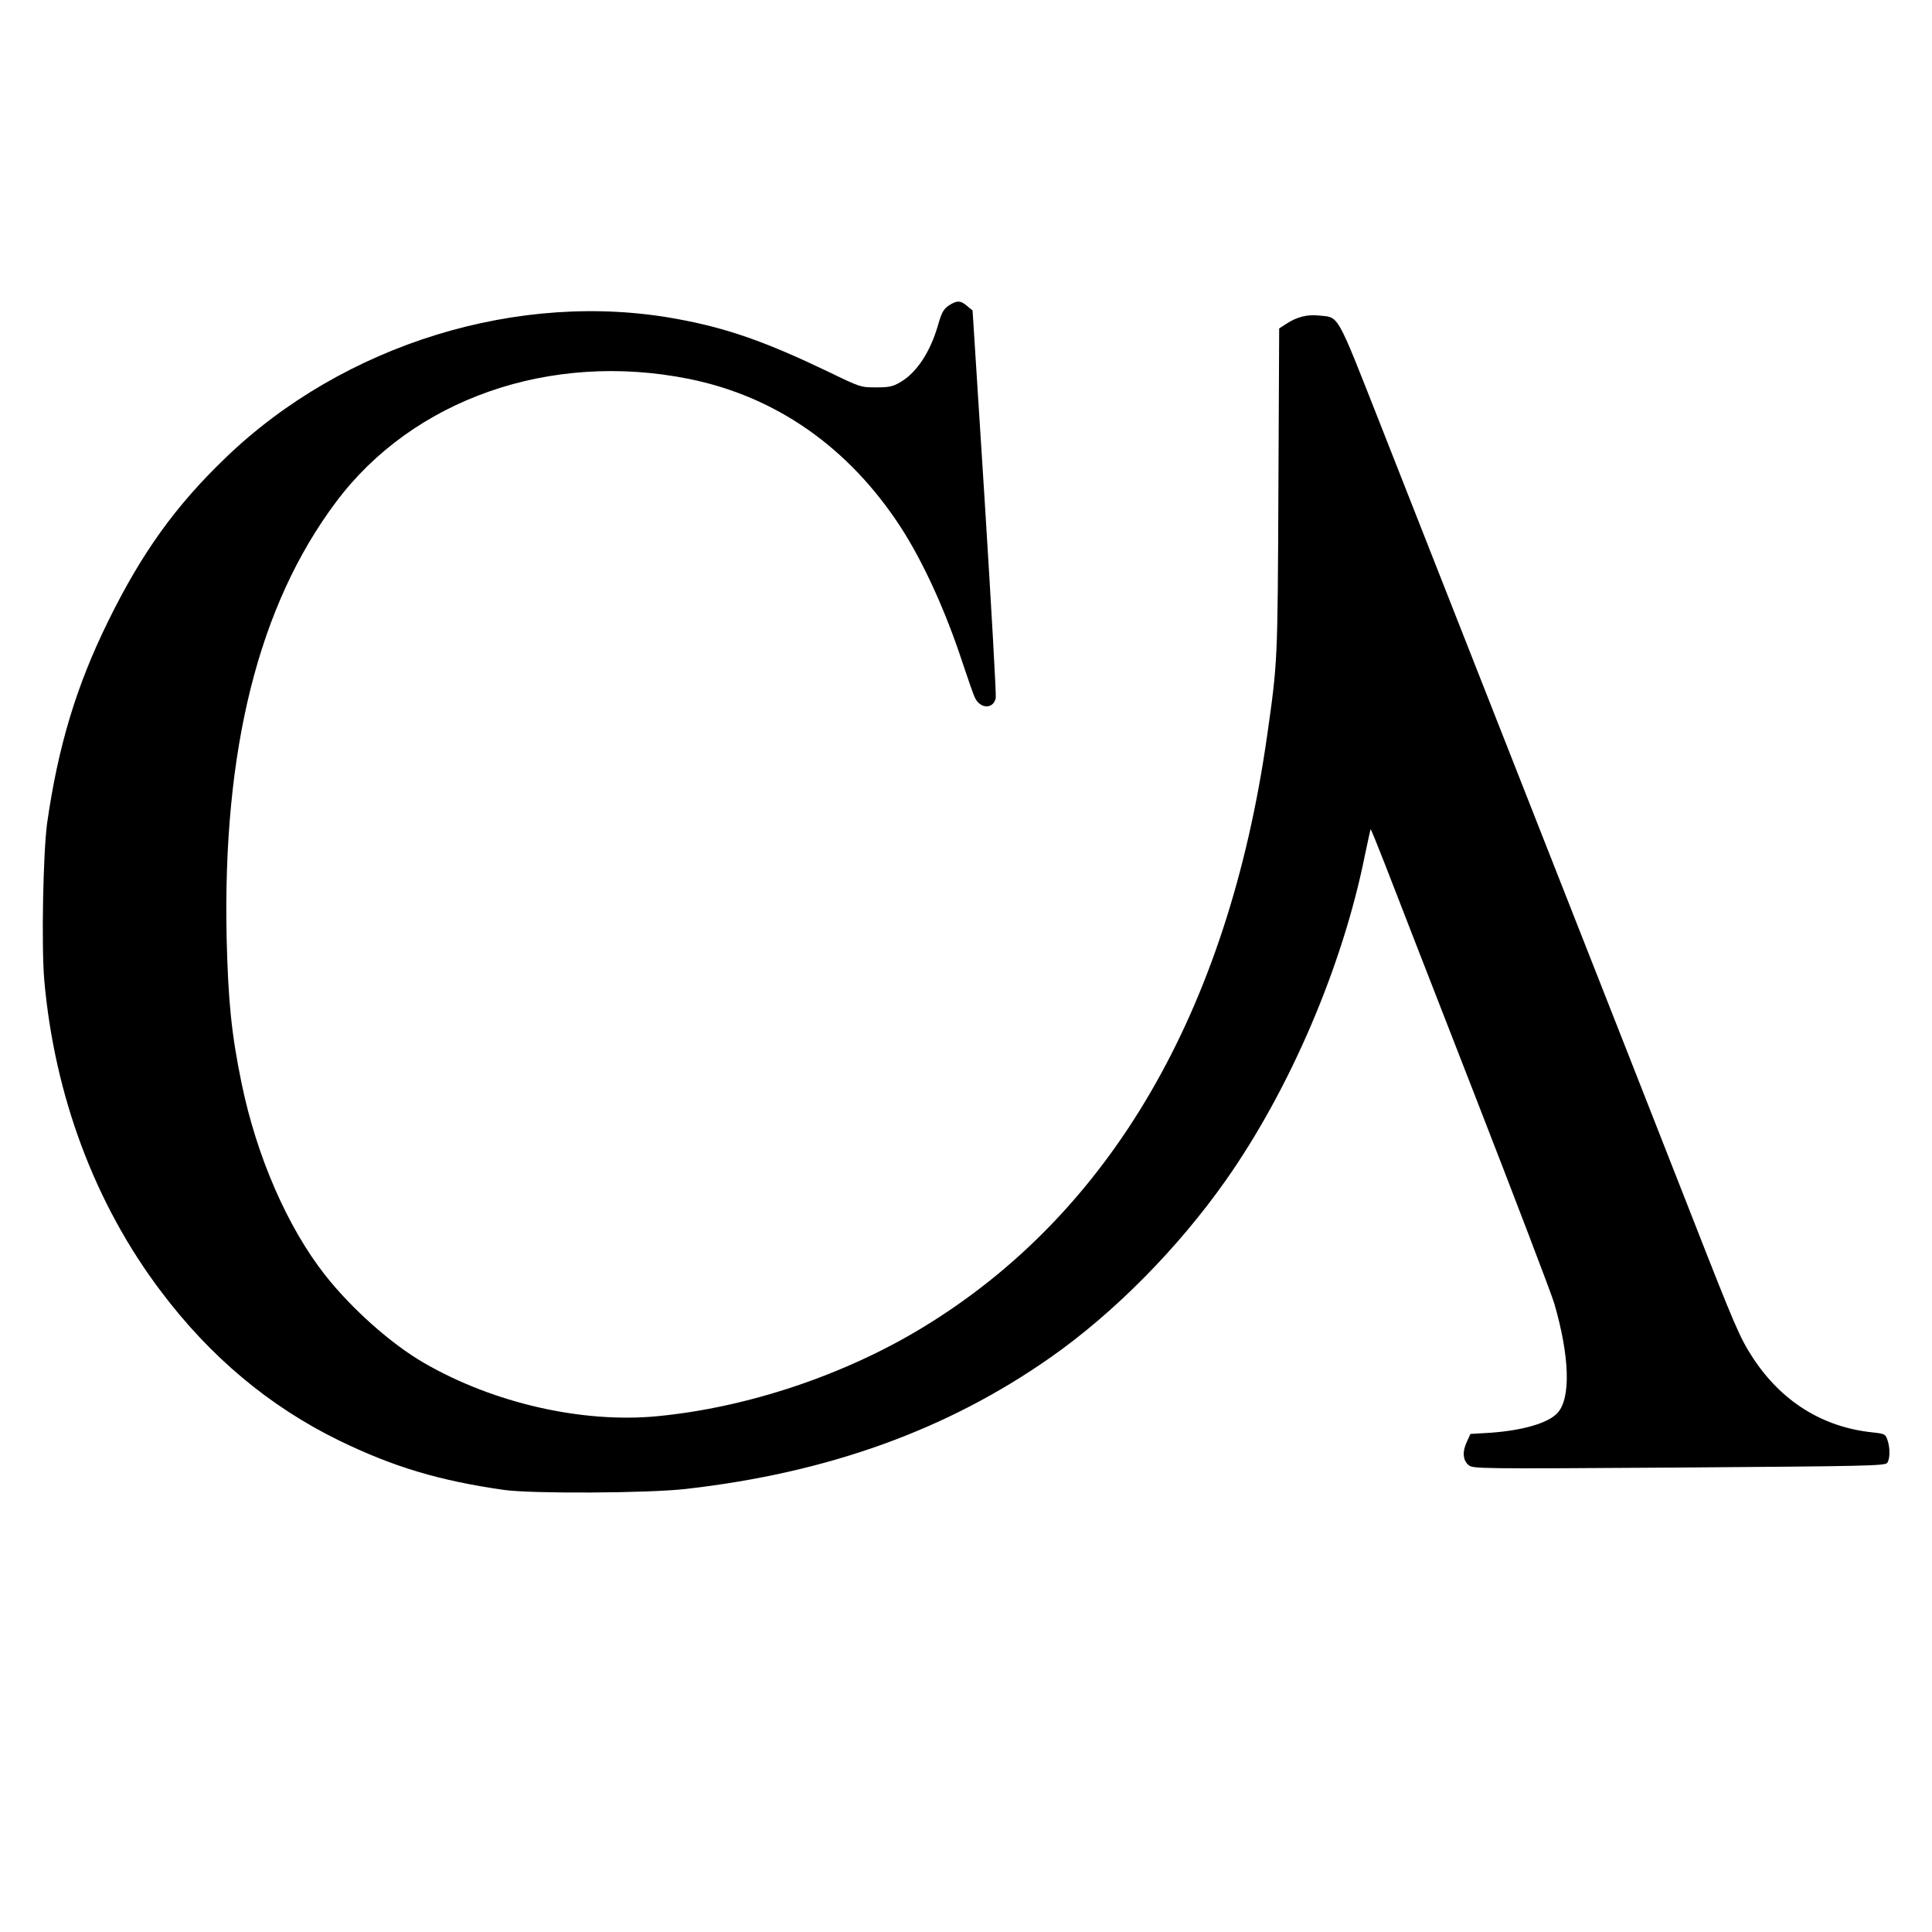 <svg height="1000pt" preserveAspectRatio="xMidYMid meet" viewBox="0 0 1000 1000" width="1000pt" xmlns="http://www.w3.org/2000/svg"><path d="m4910 8418c-27-19-36-36-54-98-40-141-111-248-194-297-41-24-58-28-127-28-80 0-81 0-250 82-326 156-523 225-780 272-816 151-1726-129-2338-719-259-249-433-491-607-845-165-335-259-647-316-1045-21-155-30-634-15-812 53-601 263-1161 604-1612 256-340 562-596 922-772 282-137 518-208 855-256 146-20 741-17 938 5 740 84 1355 306 1891 682 329 231 658 564 906 916 332 472 605 1109 720 1684 15 71 28 131 29 133 2 1 35-80 74-180 39-101 246-634 461-1185 215-552 402-1042 416-1090 80-276 86-490 17-566-47-52-178-91-349-103l-102-6-17-37c-26-53-23-99 7-124 24-19 33-20 1089-13 967 7 1066 9 1078 24 15 20 16 78 1 120-10 29-14 31-77 38-259 27-473 161-621 389-66 102-88 152-320 745-115 294-478 1217-806 2050s-689 1750-802 2038c-230 583-210 548-318 559-59 6-112-7-167-43l-37-24-4-837c-4-890-4-888-58-1268-203-1432-814-2480-1788-3069-403-244-902-411-1366-456-389-38-851 67-1211 276-170 98-375 281-512 455-195 249-354 614-432 994-52 253-69 423-77 750-21 976 165 1720 565 2255 398 534 1110 783 1827 639 452-91 829-355 1098-769 115-178 230-429 318-697 29-87 58-171 66-186 29-58 95-57 107 0 3 16-23 473-57 1017l-63 989-28 23c-34 30-54 30-96 2z" transform="matrix(.1 0 0 -.1 0 1000)"/></svg>